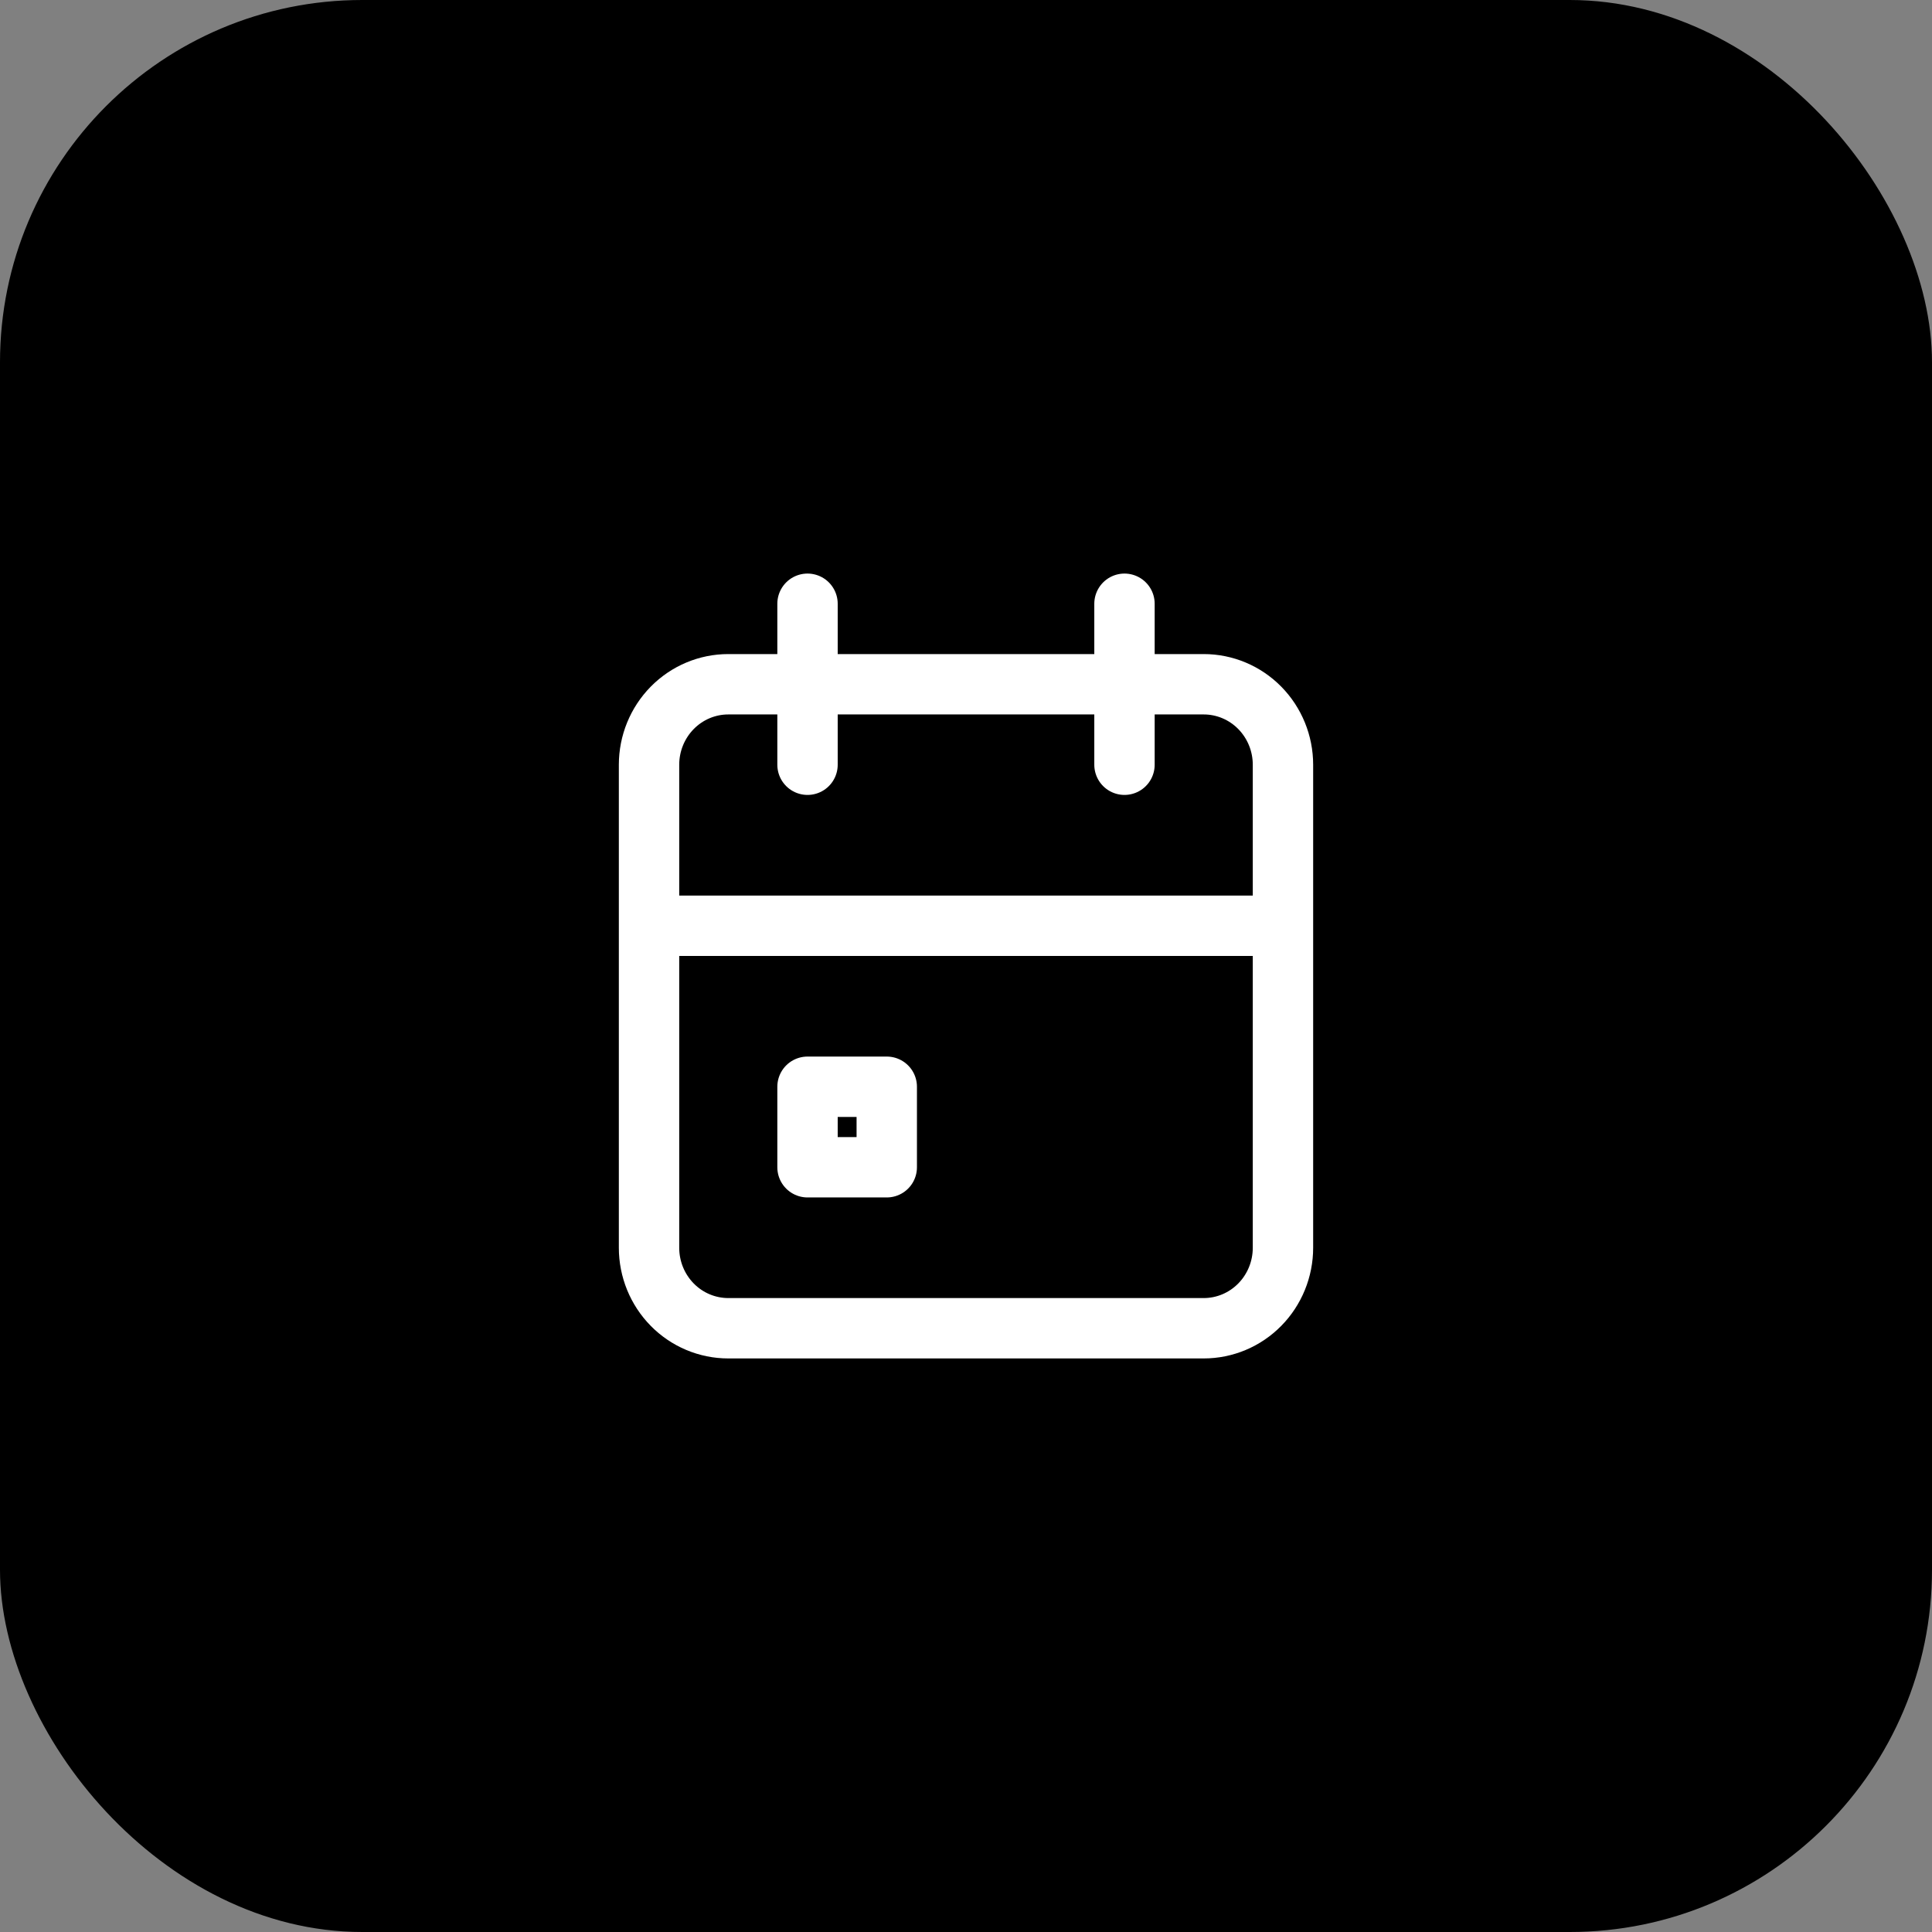 <svg width="64" height="64" viewBox="0 0 64 64" fill="none" xmlns="http://www.w3.org/2000/svg">
<rect x="0" y="0" width="64" height="64" fill="#808080" stroke="none"/>
<rect width="64" height="64" rx="12" fill="black"/>
<path d="M37.25 20V25.333M26.75 20V25.333M21.5 30.667H42.5M21.5 25.333C21.5 24.626 21.777 23.948 22.269 23.448C22.761 22.948 23.429 22.667 24.125 22.667H39.875C40.571 22.667 41.239 22.948 41.731 23.448C42.223 23.948 42.5 24.626 42.5 25.333V41.333C42.5 42.041 42.223 42.719 41.731 43.219C41.239 43.719 40.571 44 39.875 44H24.125C23.429 44 22.761 43.719 22.269 43.219C21.777 42.719 21.5 42.041 21.5 41.333V25.333ZM26.75 36H29.375V38.667H26.75V36Z" stroke="white" stroke-width="2" stroke-linecap="round" stroke-linejoin="round"/>
</svg>
